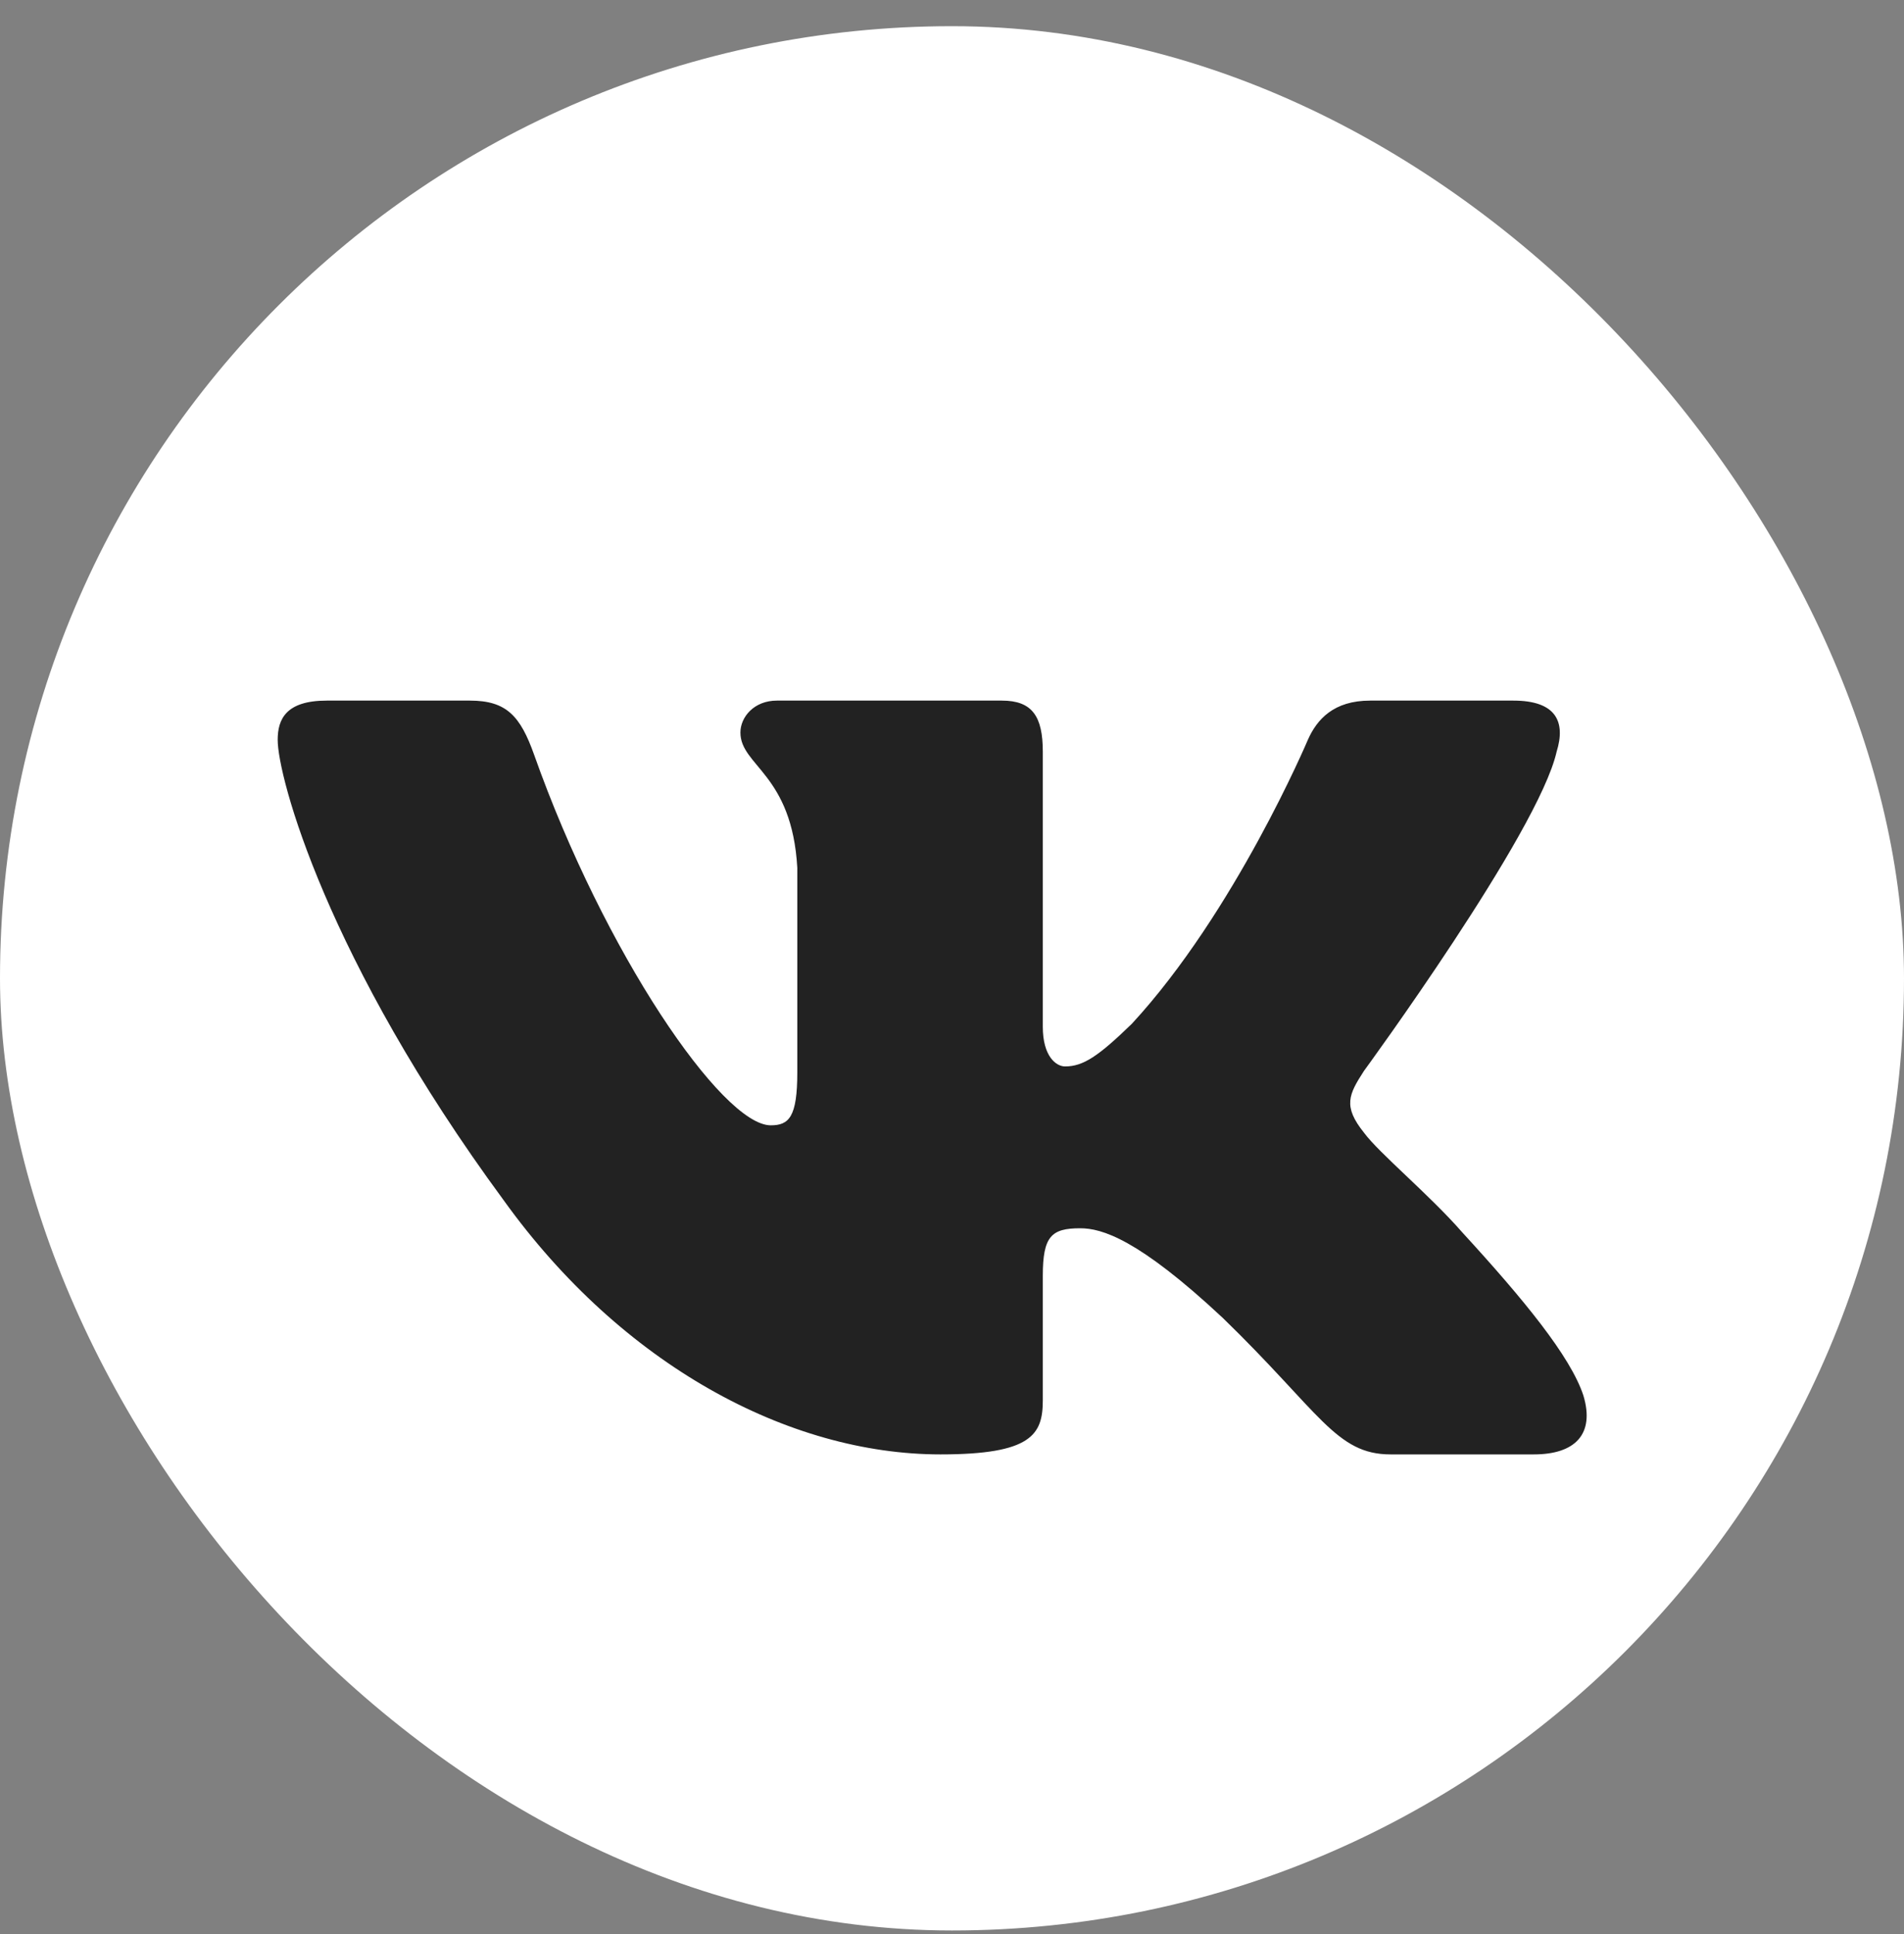 <svg width="64" height="65" viewBox="0 0 64 65" fill="none" xmlns="http://www.w3.org/2000/svg">
<rect x="0" y="0" width="64" height="65" fill="#808080" stroke="none"/>
<rect y="0.88" width="64" height="64" rx="32" fill="white"/>
<path fill-rule="evenodd" clip-rule="evenodd" d="M52.324 25.262C52.63 24.273 52.324 23.546 50.868 23.546H46.055C44.831 23.546 44.267 24.174 43.961 24.866C43.961 24.866 41.513 30.651 38.045 34.408C36.923 35.496 36.413 35.841 35.801 35.841C35.495 35.841 35.052 35.496 35.052 34.507V25.262C35.052 24.075 34.697 23.546 33.677 23.546H26.112C25.348 23.546 24.888 24.097 24.888 24.619C24.888 25.744 26.621 26.003 26.8 29.167V36.04C26.8 37.546 26.52 37.82 25.907 37.82C24.276 37.82 20.306 32.009 17.952 25.361C17.491 24.068 17.028 23.546 15.797 23.546H10.984C9.609 23.546 9.334 24.174 9.334 24.866C9.334 26.102 10.966 32.233 16.932 40.341C20.91 45.878 26.514 48.88 31.614 48.88C34.674 48.88 35.052 48.213 35.052 47.065V42.88C35.052 41.546 35.342 41.28 36.31 41.28C37.025 41.28 38.249 41.626 41.105 44.296C44.368 47.46 44.906 48.88 46.742 48.88H51.556C52.931 48.88 53.619 48.213 53.222 46.897C52.788 45.586 51.23 43.684 49.162 41.429C48.04 40.143 46.357 38.759 45.848 38.067C45.133 37.177 45.337 36.781 45.848 35.991C45.848 35.991 51.712 27.981 52.324 25.262V25.262Z" fill="#222222"/>
</svg>
